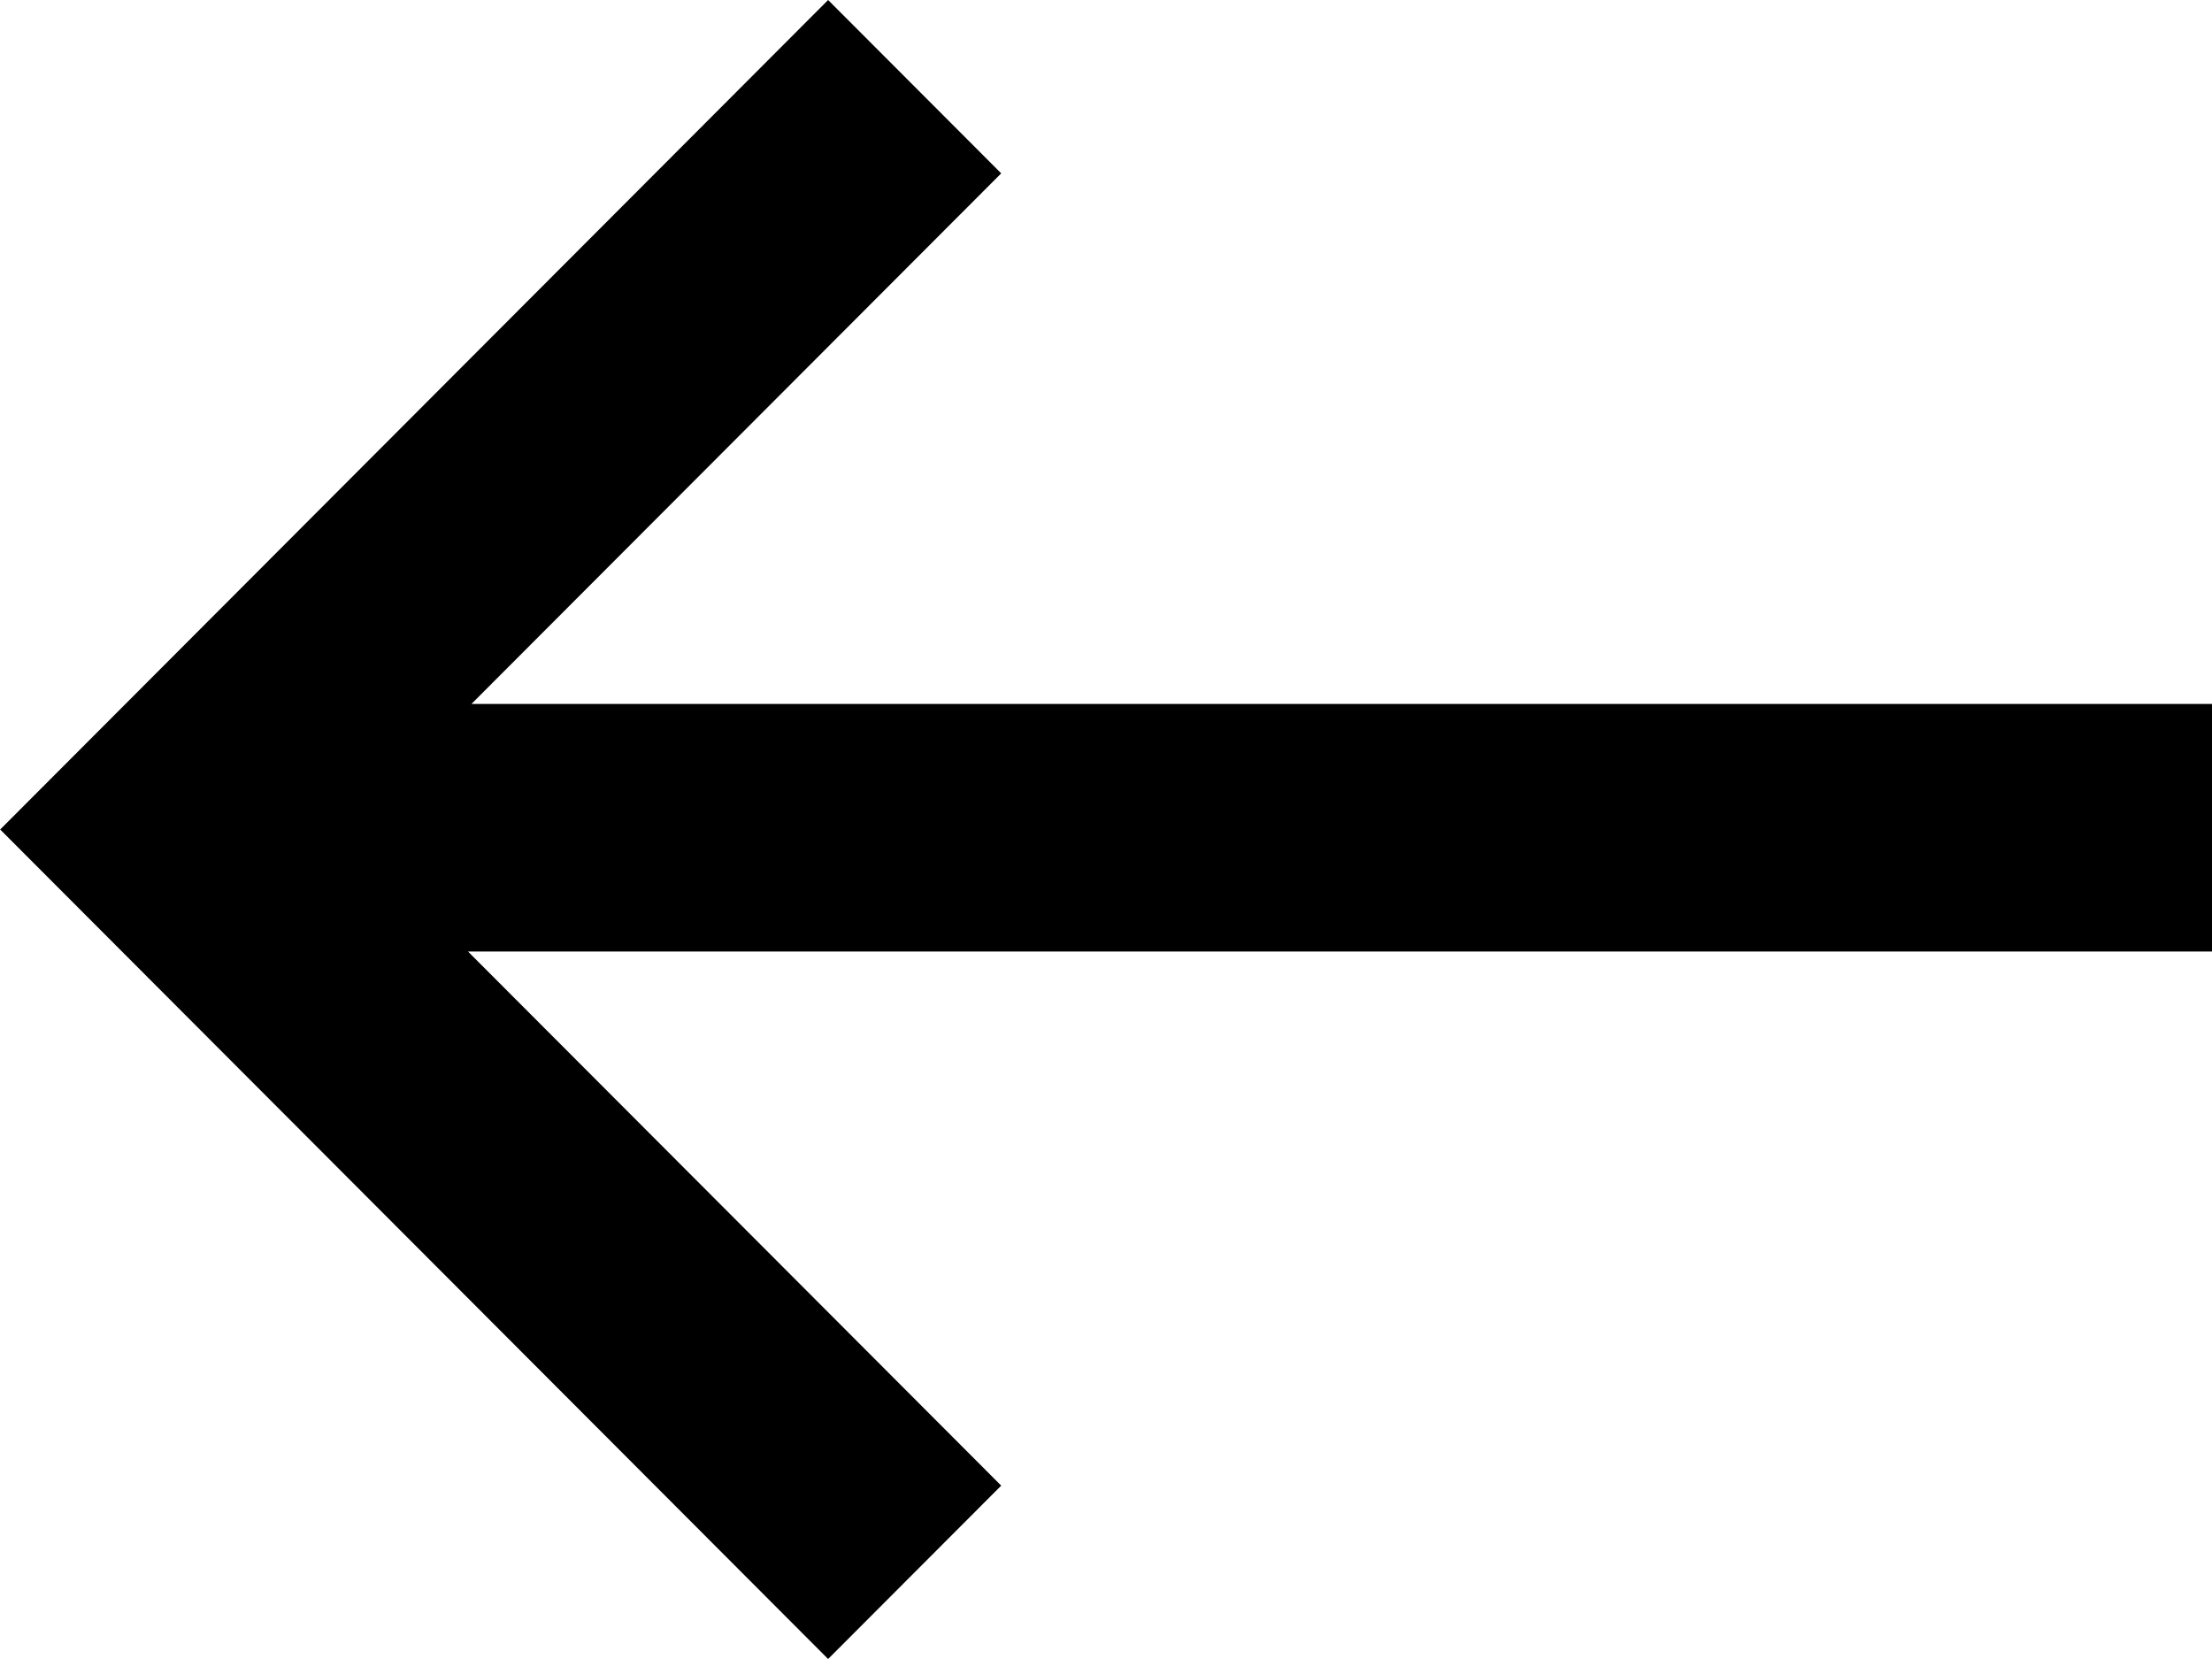 <svg width="24" height="18" viewBox="0 0 24 18" fill="none" xmlns="http://www.w3.org/2000/svg">
    <path fill-rule="evenodd" clip-rule="evenodd" d="M10.863 1.881L8.985 -1.31263e-06L0.002 9L8.985 18L10.863 16.119L5.078 10.324L24 10.324L24 7.638L5.115 7.638L10.863 1.881Z" fill="currentColor" />
</svg>
